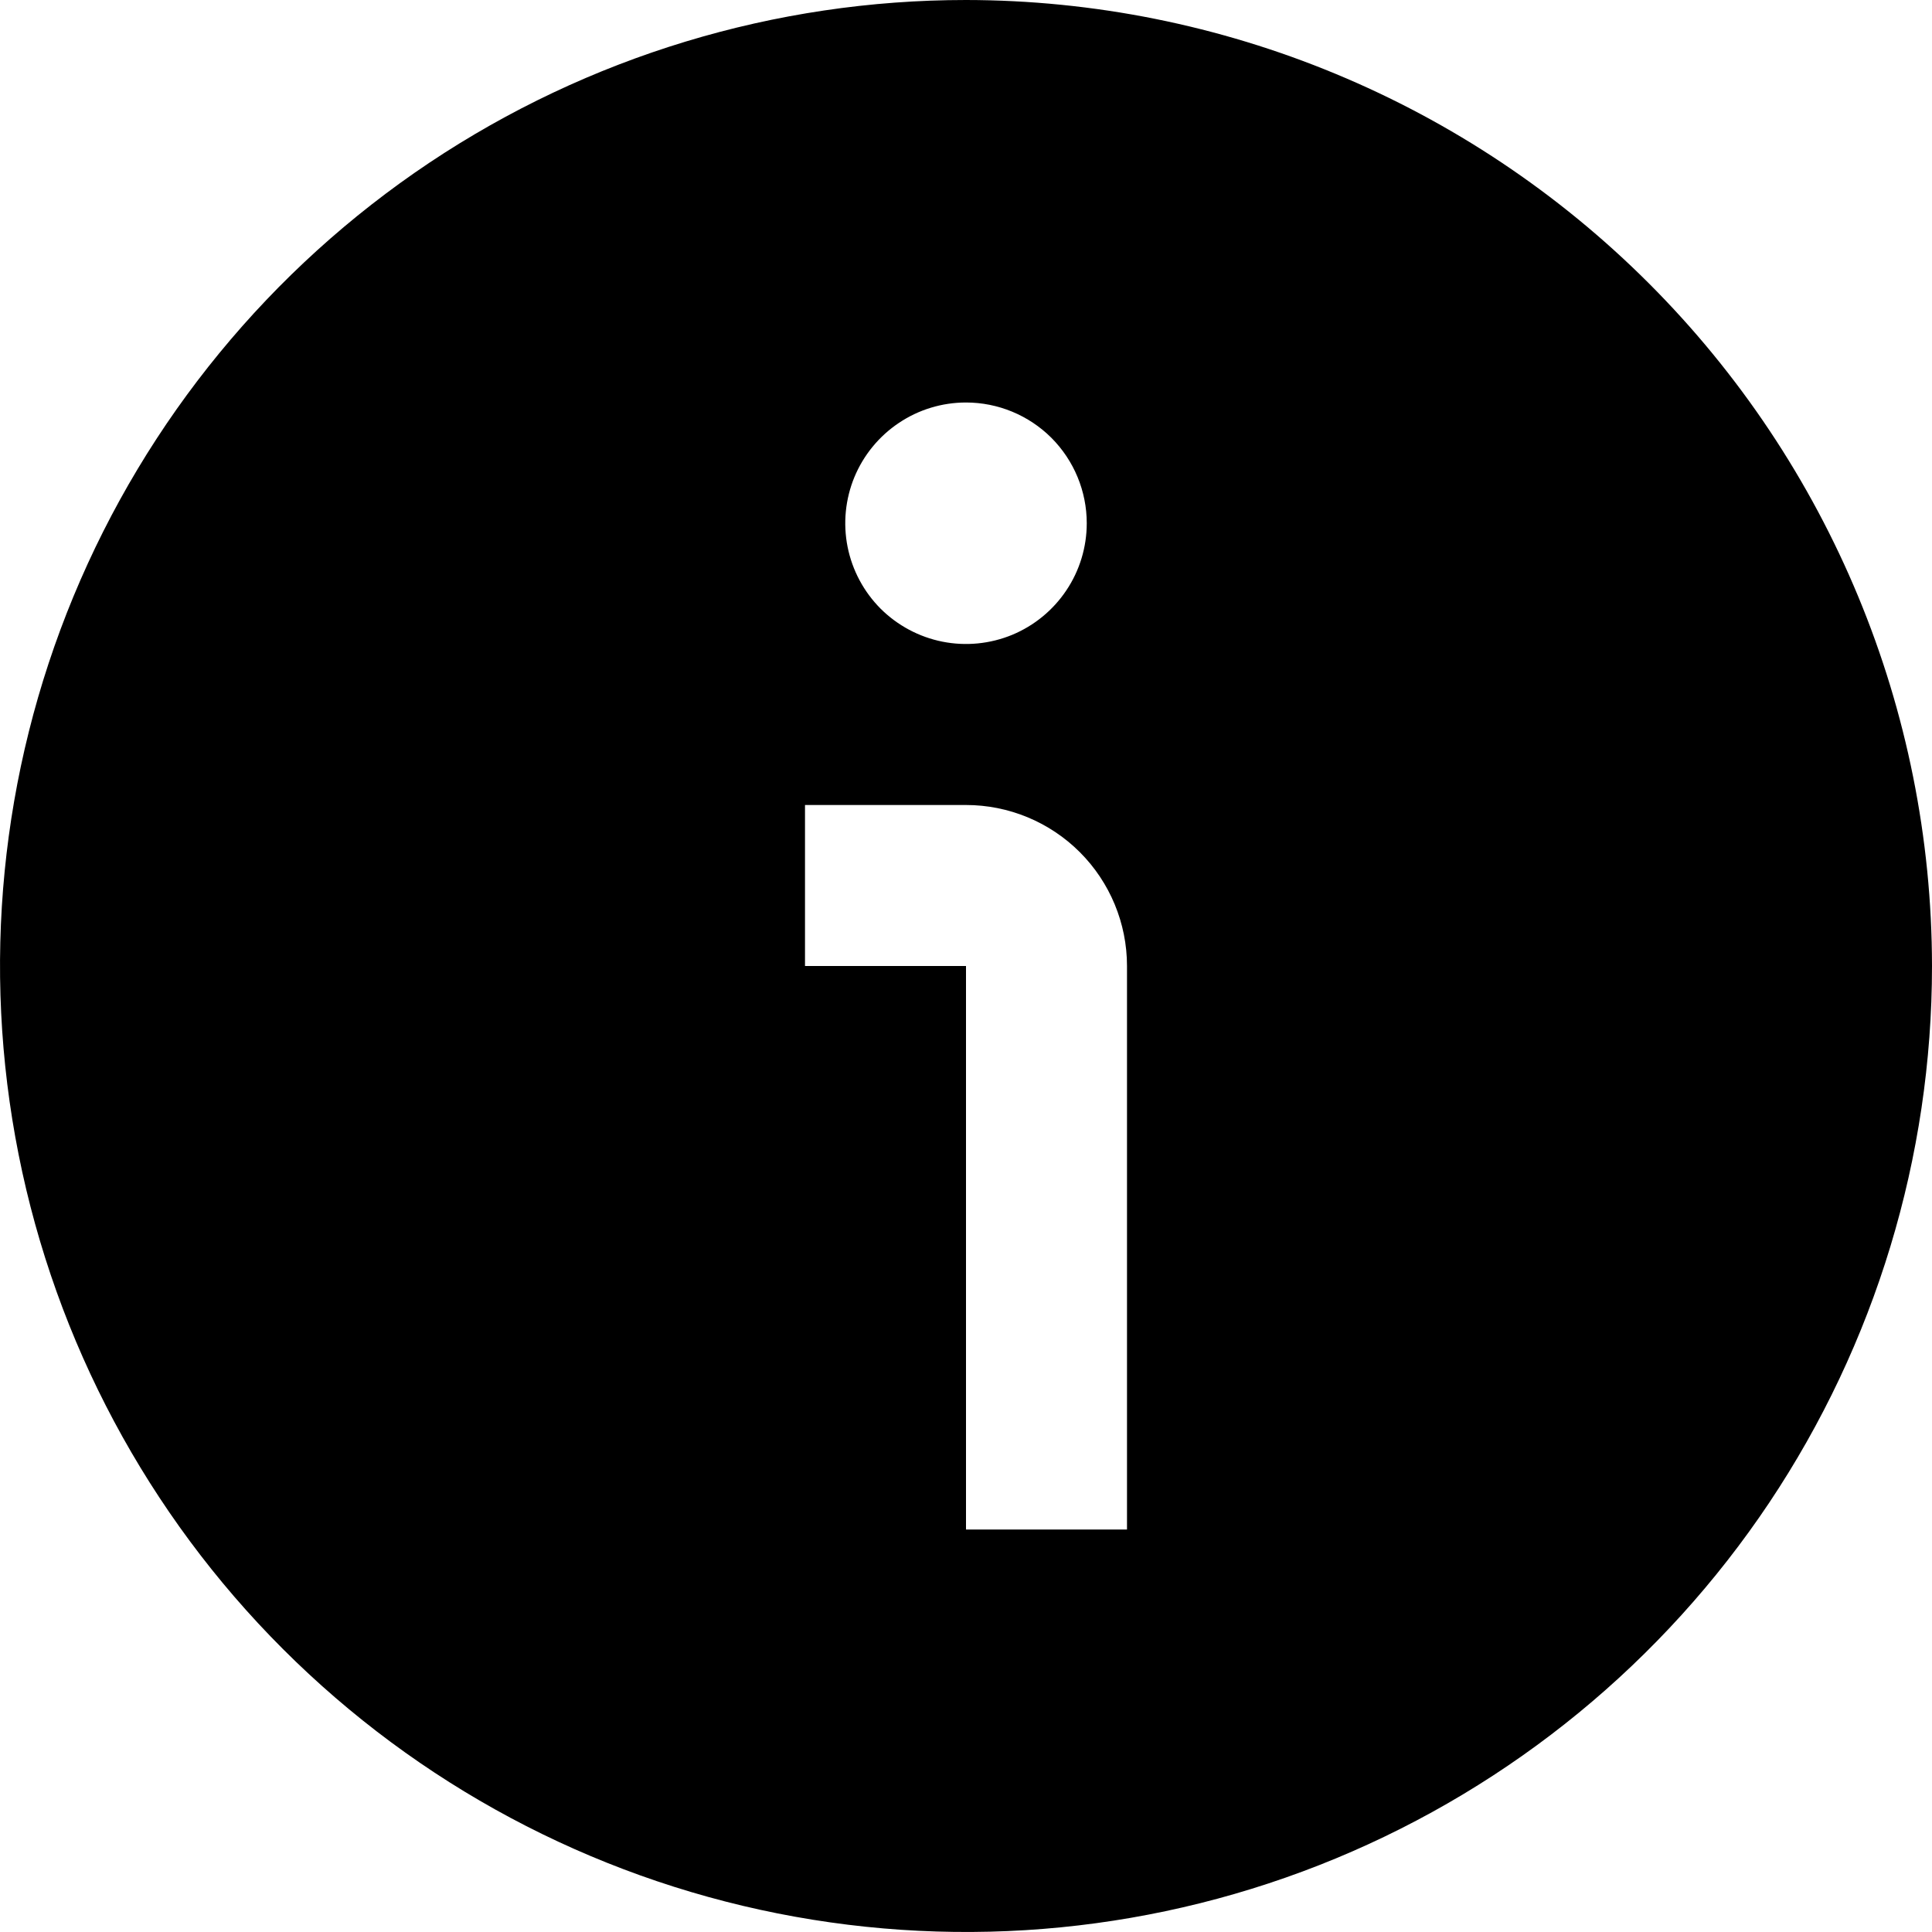 <svg width="24" height="24" viewBox="0 0 24 24" fill="none" xmlns="http://www.w3.org/2000/svg">
<g clip-path="url(#clip0_3_3374)">
<path d="M24 12C24 14.373 23.296 16.694 21.978 18.667C20.659 20.64 18.785 22.178 16.592 23.087C14.399 23.995 11.987 24.232 9.659 23.769C7.331 23.306 5.193 22.163 3.515 20.485C1.836 18.807 0.694 16.669 0.231 14.341C-0.232 12.013 0.005 9.601 0.913 7.408C1.822 5.215 3.36 3.341 5.333 2.022C7.307 0.704 9.627 0 12 0C15.181 0.003 18.232 1.269 20.482 3.519C22.731 5.768 23.997 8.818 24 12ZM14 12C14 11.47 13.789 10.961 13.414 10.586C13.039 10.211 12.53 10 12 10H10V12H12V19H14V12ZM12 5C11.703 5 11.413 5.088 11.167 5.253C10.92 5.418 10.728 5.652 10.614 5.926C10.501 6.2 10.471 6.502 10.529 6.793C10.587 7.084 10.73 7.351 10.939 7.561C11.149 7.77 11.416 7.913 11.707 7.971C11.998 8.029 12.3 7.999 12.574 7.886C12.848 7.772 13.082 7.58 13.247 7.333C13.412 7.087 13.5 6.797 13.5 6.5C13.5 6.102 13.342 5.721 13.061 5.439C12.779 5.158 12.398 5 12 5Z" fill="black"/>
</g>
<defs>
<clipPath id="clip0_3_3374">
<rect width="24" height="24" fill="white"/>
</clipPath>
</defs>
</svg>
